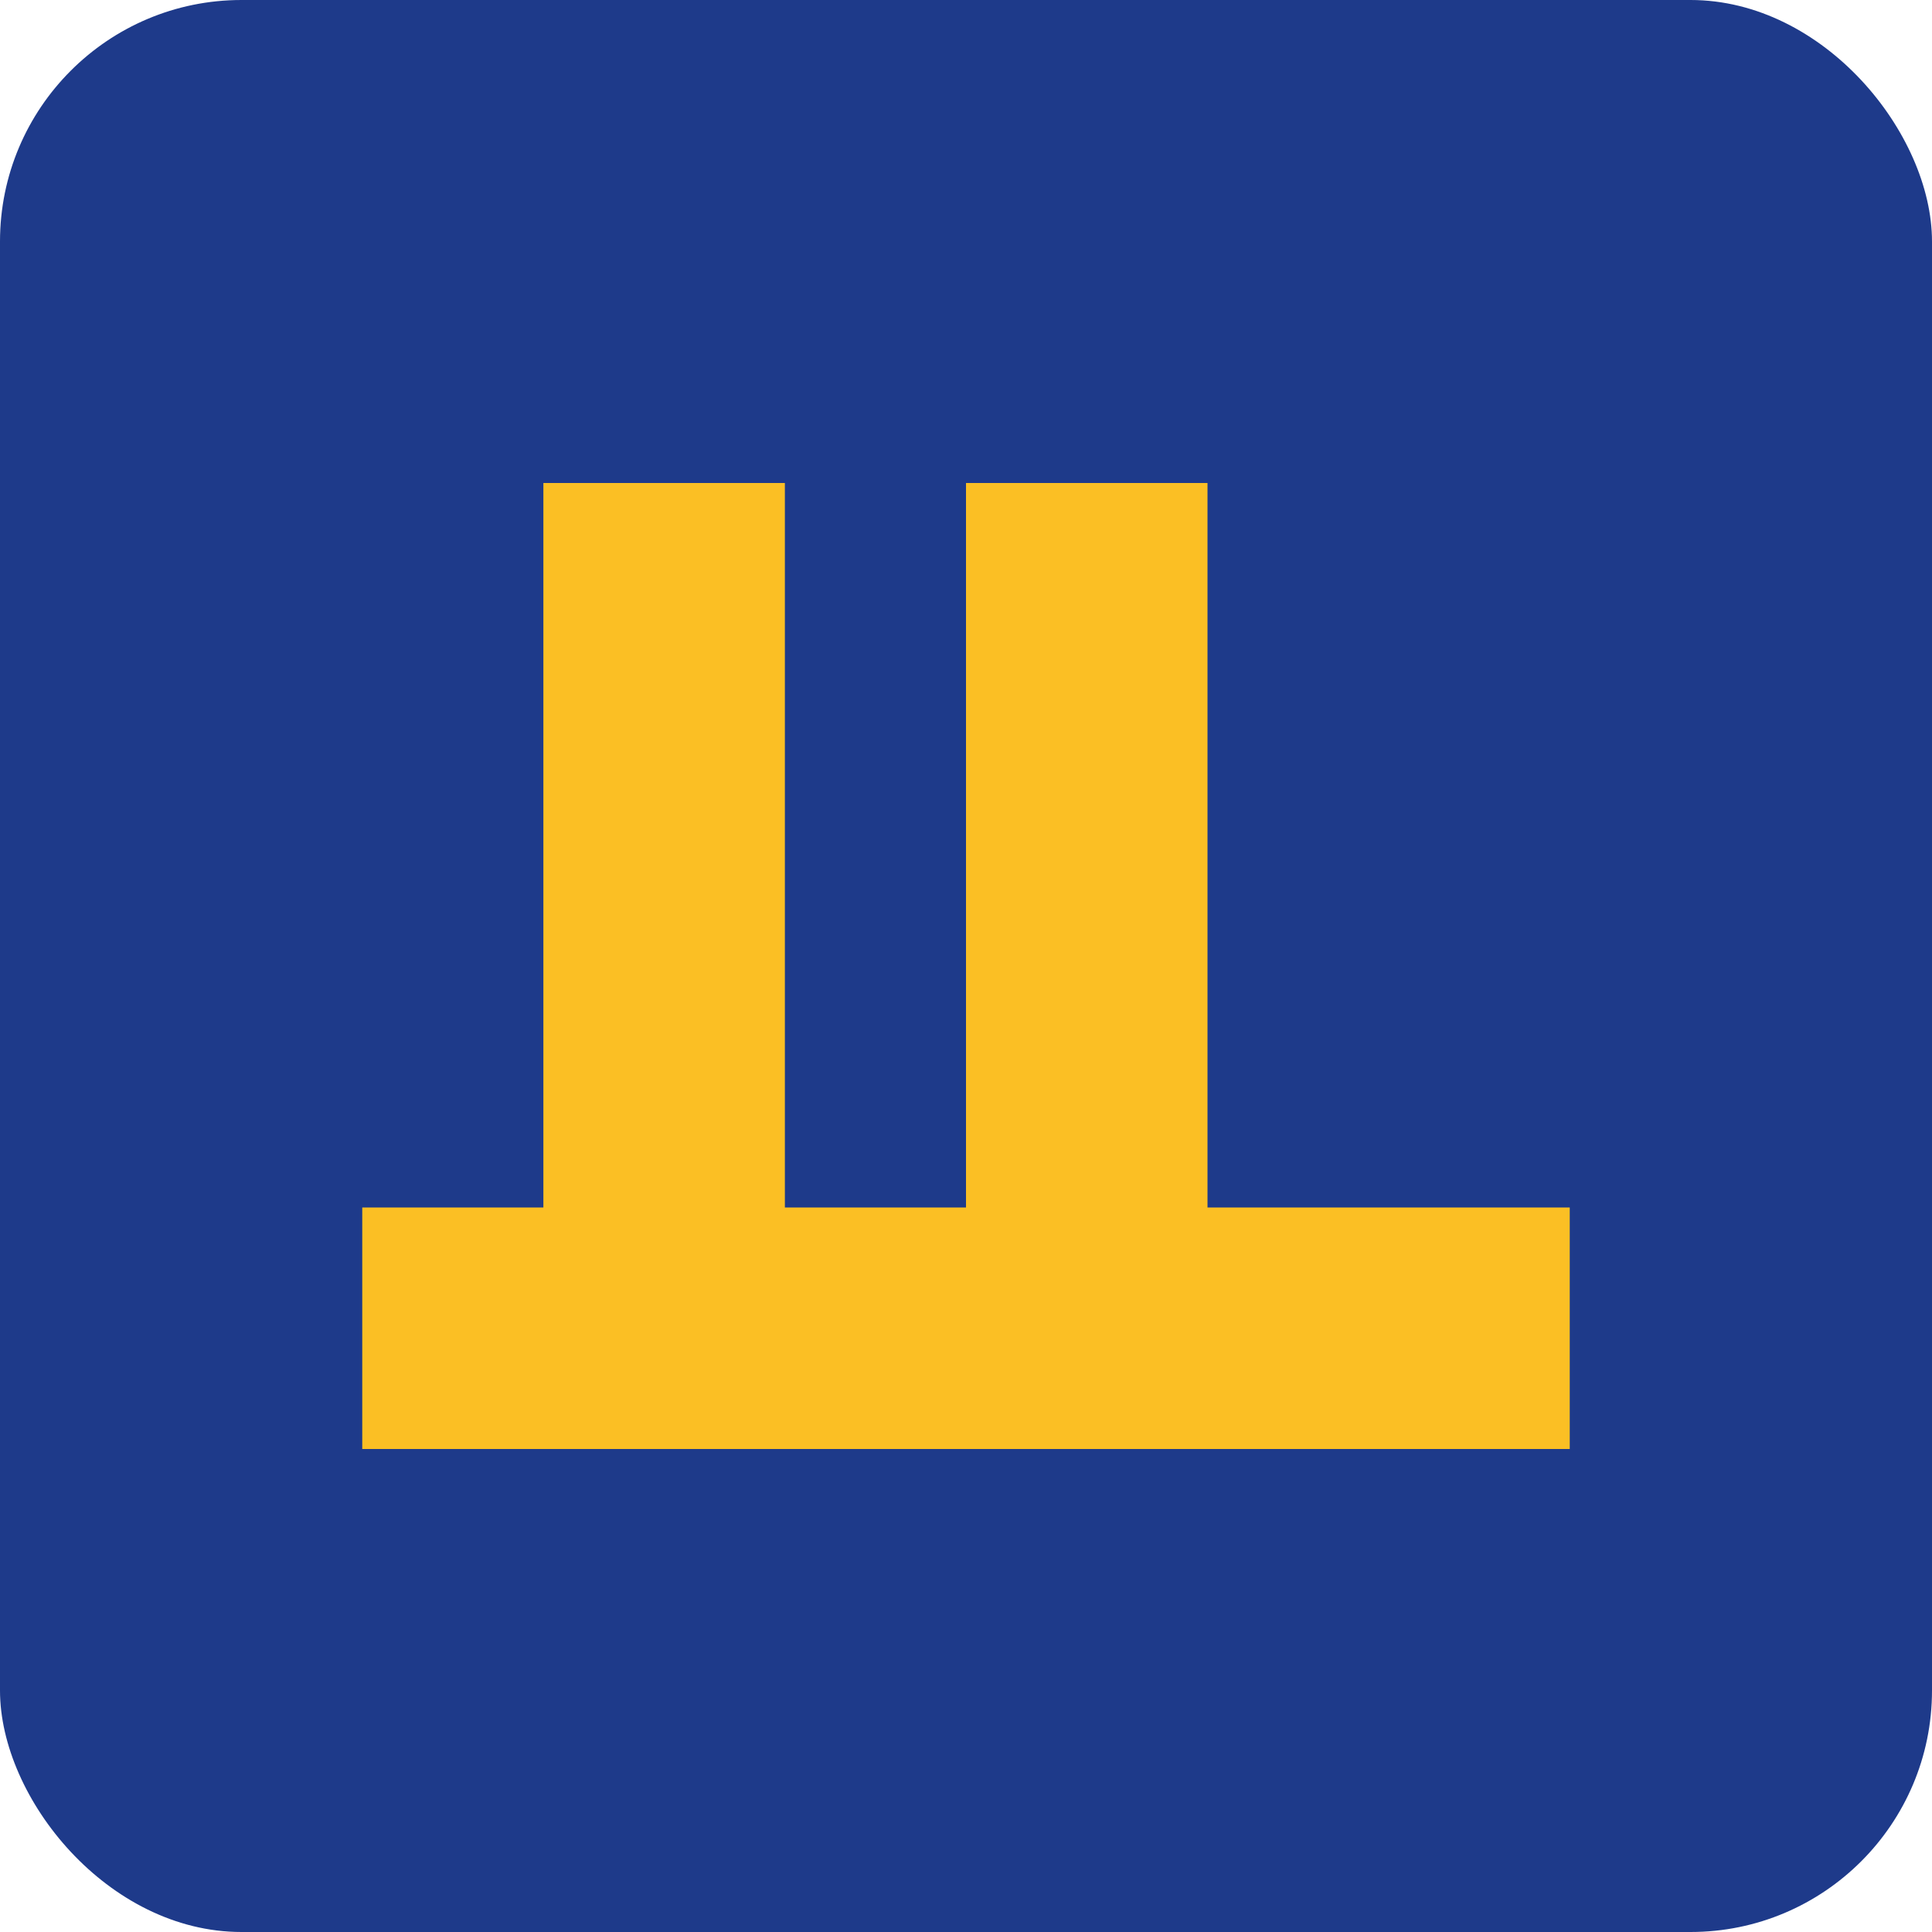 <svg width="32" height="32" viewBox="0 0 32 32" fill="none" xmlns="http://www.w3.org/2000/svg">
  <rect width="32" height="32" rx="4" fill="#1E3A8A"/>
  <path d="M9 8H13V24H9V8Z" fill="#FBBF24"/>
  <path d="M16 8H20V24H16V8Z" fill="#FBBF24"/>
  <path d="M6 20H26V24H6V20Z" fill="#FBBF24"/>
</svg>